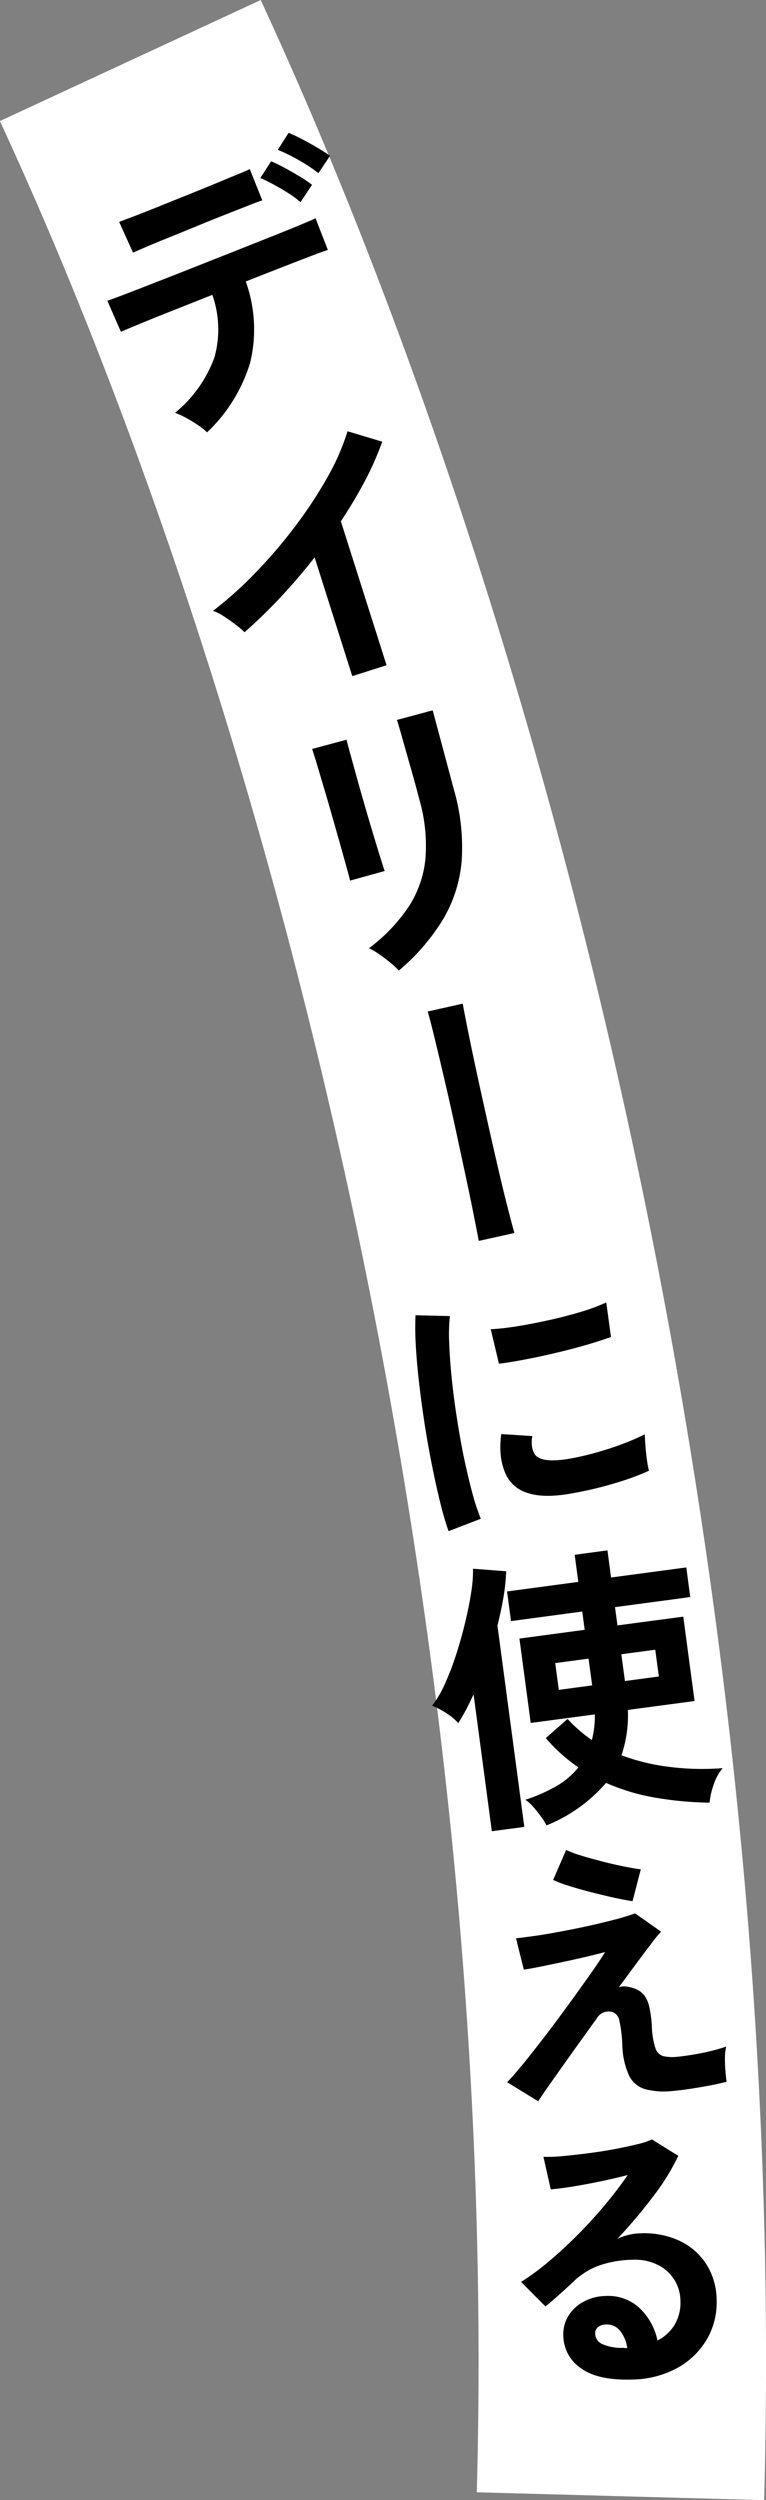 <svg id="catch4_5.svg" xmlns="http://www.w3.org/2000/svg" width="106.59" height="347.53" viewBox="0 0 106.59 347.53">
  <rect x="0" y="0" width="106.59" height="347.53" fill="#808080" stroke="none"/>
  <defs>
    <style>
      .cls-1 {
        fill: none;
        stroke: #fff;
        stroke-width: 40px;
      }

      .cls-1, .cls-2 {
        fill-rule: evenodd;
      }
    </style>
  </defs>
  <path id="シェイプ_1140" data-name="シェイプ 1140" class="cls-1" d="M8414.79,903.416c36.54,78.806,71.82,206.564,68.21,338.584" transform="translate(-8396.66 -895)"/>
  <path id="デイリーに使える" class="cls-2" d="M8431.48,945.385a19.742,19.742,0,0,0-.62-11.255c1.83-.725,3.55-1.4,5.14-2.018s2.94-1.142,4.06-1.568,1.87-.693,2.22-0.8l-1.71-4.4c-0.29.139-.99,0.442-2.11,0.911s-2.51,1.031-4.16,1.686-3.42,1.36-5.33,2.115l-5.75,2.271q-2.88,1.14-5.35,2.1t-4.14,1.6c-1.12.427-1.83,0.684-2.14,0.773l1.9,4.327c0.41-.186,1.25-0.54,2.51-1.061s2.78-1.137,4.58-1.849,3.67-1.455,5.63-2.229a14.522,14.522,0,0,1,.3,8.66,17.807,17.807,0,0,1-5.49,7.736,11.361,11.361,0,0,1,1.51.691,18.378,18.378,0,0,1,1.66,1.013,9.788,9.788,0,0,1,1.29,1.01A22.219,22.219,0,0,0,8431.48,945.385Zm-14.44-16.079q1.365-.582,3.24-1.337c1.25-.5,2.54-1.032,3.89-1.586s2.64-1.076,3.89-1.568,2.34-.915,3.24-1.274,1.53-.587,1.86-0.685l-1.74-4.346q-0.39.194-1.74,0.75c-0.91.371-1.99,0.819-3.26,1.344s-2.6,1.069-4,1.629-2.74,1.1-4.01,1.611-2.38.947-3.31,1.3l-1.86.7,1.93,4.275C8415.51,929.968,8416.13,929.7,8417.04,929.306Zm25.54-12.641c-0.44-.319-1.02-0.692-1.73-1.118s-1.46-.832-2.2-1.219-1.36-.675-1.83-0.867l-1.5,2.367a24.1,24.1,0,0,1,2.85,1.4,21.513,21.513,0,0,1,2.8,1.845Zm-2.5,4.029a15.553,15.553,0,0,0-1.7-1.151c-0.72-.438-1.45-0.853-2.18-1.245a19.81,19.81,0,0,0-1.81-.874l-1.51,2.329a19.491,19.491,0,0,1,1.83.886q1.035,0.552,2.04,1.193a13.793,13.793,0,0,1,1.73,1.271Zm10.37,66.78-6.36-20.013a64.791,64.791,0,0,0,3.33-5.57,42.65,42.65,0,0,0,2.43-5.494l-4.83-1.446a31.928,31.928,0,0,1-2.85,6.488,59.905,59.905,0,0,1-4.49,6.8,68.784,68.784,0,0,1-5.5,6.406,52.473,52.473,0,0,1-5.88,5.27,6.877,6.877,0,0,1,1.53.774c0.55,0.357,1.08.734,1.6,1.129a14.436,14.436,0,0,1,1.26,1.067c1.66-1.452,3.33-3.065,4.99-4.839s3.25-3.627,4.76-5.563l5.24,16.506Zm7.93,35.206a18.979,18.979,0,0,0,2.53-8.13,28.8,28.8,0,0,0-1.09-9.79l-2.95-11.016-4.98,1.337c0.11,0.328.28,0.876,0.5,1.646s0.46,1.629.73,2.578,0.53,1.875.79,2.775,0.45,1.63.61,2.19l0.47,1.78a23.237,23.237,0,0,1,.87,8.32,14.956,14.956,0,0,1-2.35,6.7,23.957,23.957,0,0,1-5.5,5.74,11.391,11.391,0,0,1,1.48.88q0.81,0.57,1.53,1.17a10.326,10.326,0,0,1,1.14,1.06A29.034,29.034,0,0,0,8458.38,1022.68Zm-8.19-6.6c-0.12-.33-0.32-0.96-0.61-1.89s-0.63-2.04-1.02-3.33-0.78-2.63-1.18-4.01-0.78-2.71-1.13-3.98-0.65-2.36-.9-3.263-0.4-1.494-.47-1.778l-4.79,1.285c0.08,0.225.26,0.792,0.54,1.7s0.6,2.02.99,3.32,0.79,2.67,1.2,4.11,0.8,2.81,1.17,4.12,0.68,2.42.93,3.33,0.41,1.48.45,1.72Zm18.05,50.32c-0.27-.95-0.62-2.28-1.05-3.97s-0.89-3.61-1.38-5.74-0.99-4.32-1.49-6.57-0.98-4.42-1.43-6.51-0.83-3.92-1.15-5.52-0.55-2.79-.69-3.57l-4.88,1.09c0.18,0.56.42,1.49,0.74,2.78s0.69,2.83,1.11,4.61,0.86,3.67,1.31,5.67,0.88,4.01,1.31,6,0.83,3.87,1.2,5.61,0.67,3.26.92,4.53,0.43,2.17.52,2.69Zm-4.67,39.72a27.086,27.086,0,0,1-1.14-3.42c-0.39-1.42-.77-3.01-1.15-4.79s-0.7-3.61-1-5.51-0.55-3.76-.74-5.58-0.31-3.5-.37-5.05a24.977,24.977,0,0,1,.09-3.82l-4.78-.12a40.5,40.5,0,0,0,.04,4.22c0.09,1.64.25,3.41,0.47,5.3s0.48,3.84.79,5.81,0.66,3.89,1.03,5.73,0.75,3.54,1.13,5.08,0.77,2.84,1.14,3.88Zm15.5-4.1c1.34-.31,2.69-0.68,4.07-1.12a34.589,34.589,0,0,0,3.82-1.45c-0.1-.42-0.2-0.95-0.29-1.6s-0.15-1.29-.2-1.93-0.08-1.15-.09-1.53a33.716,33.716,0,0,1-3.27,1.4c-1.25.47-2.55,0.88-3.88,1.24a36.942,36.942,0,0,1-3.77.82q-3.69.54-4.45-.79a3.1,3.1,0,0,1-.33-1.04,4.2,4.2,0,0,1,.06-1.39l-4.32-.28a11.681,11.681,0,0,0-.08,2.98,8.738,8.738,0,0,0,.58,2.33q1.665,4.1,8.52,3.07C8476.52,1102.56,8477.73,1102.33,8479.07,1102.02Zm-9.45-18.02q2.025-.375,4.23-0.9c1.47-.34,2.89-0.71,4.25-1.1s2.56-.78,3.58-1.15l-0.66-4.8a25.623,25.623,0,0,1-3.45,1.29c-1.4.42-2.87,0.81-4.42,1.15s-3.05.64-4.5,0.87a35.2,35.2,0,0,1-3.7.42l1.14,4.79C8467.1,1084.45,8468.27,1084.26,8469.62,1084Zm11.37,58.84a29.154,29.154,0,0,0,6.96,2.07,48.21,48.21,0,0,0,7.45.68,10.333,10.333,0,0,1,.56-2.48,6.777,6.777,0,0,1,1.26-2.32,36.321,36.321,0,0,1-7.3-.16,28.987,28.987,0,0,1-6.78-1.63,17.389,17.389,0,0,0,.89-6.3l9.28-1.24-1.57-11.73-9.16,1.22-0.34-2.54,10.47-1.4-0.55-4.12-10.47,1.4-0.5-3.77-4.56.61,0.5,3.77-9.91,1.33,0.55,4.12,9.91-1.33,0.34,2.54-9.08,1.22,1.57,11.73,8.92-1.19a13.9,13.9,0,0,1-.09,1.85,13.258,13.258,0,0,1-.32,1.71,19.193,19.193,0,0,1-3.38-2.93l-3.03,2.66a21.983,21.983,0,0,0,2.18,2.23,22.356,22.356,0,0,0,2.36,1.85,11.148,11.148,0,0,1-3.17,2.66,23.247,23.247,0,0,1-4.22,1.84,5.16,5.16,0,0,1,1.08.96,16.089,16.089,0,0,1,1.11,1.39,6.94,6.94,0,0,1,.75,1.21,21.471,21.471,0,0,0,8.29-5.91h0Zm-11.37,6.12-3.74-27.99c0.33-1.31.61-2.61,0.83-3.89a27.093,27.093,0,0,0,.38-3.66l-4.61-.35a18.155,18.155,0,0,1-.24,3.18c-0.19,1.29-.47,2.69-0.83,4.2s-0.79,3.03-1.27,4.53a36.786,36.786,0,0,1-1.59,4.13,14.4,14.4,0,0,1-1.76,3,11.78,11.78,0,0,1,1.94,1.01,7.855,7.855,0,0,1,1.7,1.41c0.38-.59.74-1.22,1.1-1.9s0.69-1.38,1.03-2.1l2.54,19.03Zm13.5-24,4.72-.63,0.5,3.72-4.72.63Zm-9.2,1.23,4.64-.62,0.5,3.72-4.64.62Zm18.64,59.2c0.87-.13,1.77-0.28,2.69-0.45s1.76-.36,2.52-0.55c-0.06-.4-0.12-0.92-0.17-1.55s-0.07-1.27-.06-1.89a5.951,5.951,0,0,1,.18-1.46,20.861,20.861,0,0,1-2.18.63c-0.85.21-1.71,0.38-2.58,0.52s-1.64.24-2.31,0.3a6.043,6.043,0,0,1-1.75-.13,1.66,1.66,0,0,1-1.04-1.1,10.7,10.7,0,0,1-.49-2.95,15.528,15.528,0,0,0-.36-2.76,4.241,4.241,0,0,0-.63-1.53,2.816,2.816,0,0,0-.97-0.84,4.3,4.3,0,0,0-1.3-.43,2.37,2.37,0,0,0-1.34.05q1.365-1.845,2.55-3.45c0.8-1.07,1.48-1.98,2.06-2.74a17.457,17.457,0,0,1,1.27-1.54l-3.62-2.54c-0.76.28-1.7,0.57-2.82,0.86s-2.35.59-3.66,0.88-2.62.55-3.91,0.79-2.48.45-3.56,0.6-1.96.27-2.62,0.33l1.09,4.36c0.48-.07,1.19-0.19,2.14-0.38s1.99-.41,3.13-0.65,2.26-.49,3.33-0.74,1.98-.48,2.72-0.68c-0.55.88-1.27,1.96-2.18,3.24s-1.89,2.66-2.96,4.12-2.14,2.92-3.23,4.33-2.08,2.69-3,3.81-1.68,1.99-2.27,2.6l4.32,2.65c0.4-.63,1.01-1.52,1.84-2.69s1.78-2.51,2.87-4.04,2.23-3.11,3.42-4.76a1.893,1.893,0,0,1,2.3-.88,1.536,1.536,0,0,1,.86,1.13,19.255,19.255,0,0,1,.42,3.54,10.91,10.91,0,0,0,.91,4.08,3.647,3.647,0,0,0,2.21,1.92,10.4,10.4,0,0,0,3.87.27C8490.92,1185.61,8491.69,1185.52,8492.56,1185.39Zm-6.73-30.54c-0.68-.07-1.52-0.22-2.53-0.43s-2.04-.44-3.09-0.72-2.01-.54-2.88-0.82a12.328,12.328,0,0,1-1.89-.72l-1.81,4.17a15.128,15.128,0,0,0,2.22.83c0.97,0.31,2.03.61,3.17,0.9s2.21,0.55,3.23.77,1.83,0.37,2.43.45Zm5.12,69.3a10.754,10.754,0,0,0,4.1-4.01,10.2,10.2,0,0,0,1.33-5.48,9.406,9.406,0,0,0-1.45-4.94,8.933,8.933,0,0,0-3.72-3.23,11.735,11.735,0,0,0-5.51-1.03,7.279,7.279,0,0,0-1.64.23,6.962,6.962,0,0,0-1.5.54,70.964,70.964,0,0,0,4.92-5.81,32.207,32.207,0,0,0,3.57-5.73l-3.67-2.29a9.652,9.652,0,0,1-2.08.68c-0.94.23-2,.46-3.18,0.68s-2.4.41-3.65,0.57-2.41.29-3.49,0.39a20.626,20.626,0,0,1-2.7.1l1.02,4.53c0.85-.08,1.9-0.21,3.13-0.41s2.52-.44,3.86-0.72,2.58-.57,3.72-0.87c-0.95,1.38-2.03,2.8-3.24,4.24s-2.48,2.83-3.83,4.18-2.68,2.57-4.01,3.68a33.269,33.269,0,0,1-3.76,2.76l3.39,3.41q1.02-.825,2.16-1.86c0.77-.69,1.39-1.26,1.85-1.7a10.1,10.1,0,0,1,3.52-2.15,14.924,14.924,0,0,1,4.64-.78,7.048,7.048,0,0,1,3.4.68,5.671,5.671,0,0,1,2.32,2.03,5.609,5.609,0,0,1,.89,2.97,5.962,5.962,0,0,1-.83,3.39,5.806,5.806,0,0,1-2.36,2.15,8.633,8.633,0,0,0-2.48-4.49,6.414,6.414,0,0,0-4.83-1.69,6.539,6.539,0,0,0-2.9.75,5.619,5.619,0,0,0-2.14,1.93,4.862,4.862,0,0,0-.75,2.94,5.524,5.524,0,0,0,2.41,4.39c1.56,1.16,3.94,1.7,7.14,1.6A13.474,13.474,0,0,0,8490.95,1224.15Zm-7.25-2.74a0.672,0.672,0,0,1-.24-0.04,6.58,6.58,0,0,1-3.04-.54,1.653,1.653,0,0,1-.94-1.38,1.108,1.108,0,0,1,.41-0.97,1.78,1.78,0,0,1,1.07-.35,2.351,2.351,0,0,1,1.97.86,4.8,4.8,0,0,1,1.01,2.41A1.927,1.927,0,0,0,8483.7,1221.41Z" transform="translate(-8396.66 -895)"/>
</svg>
